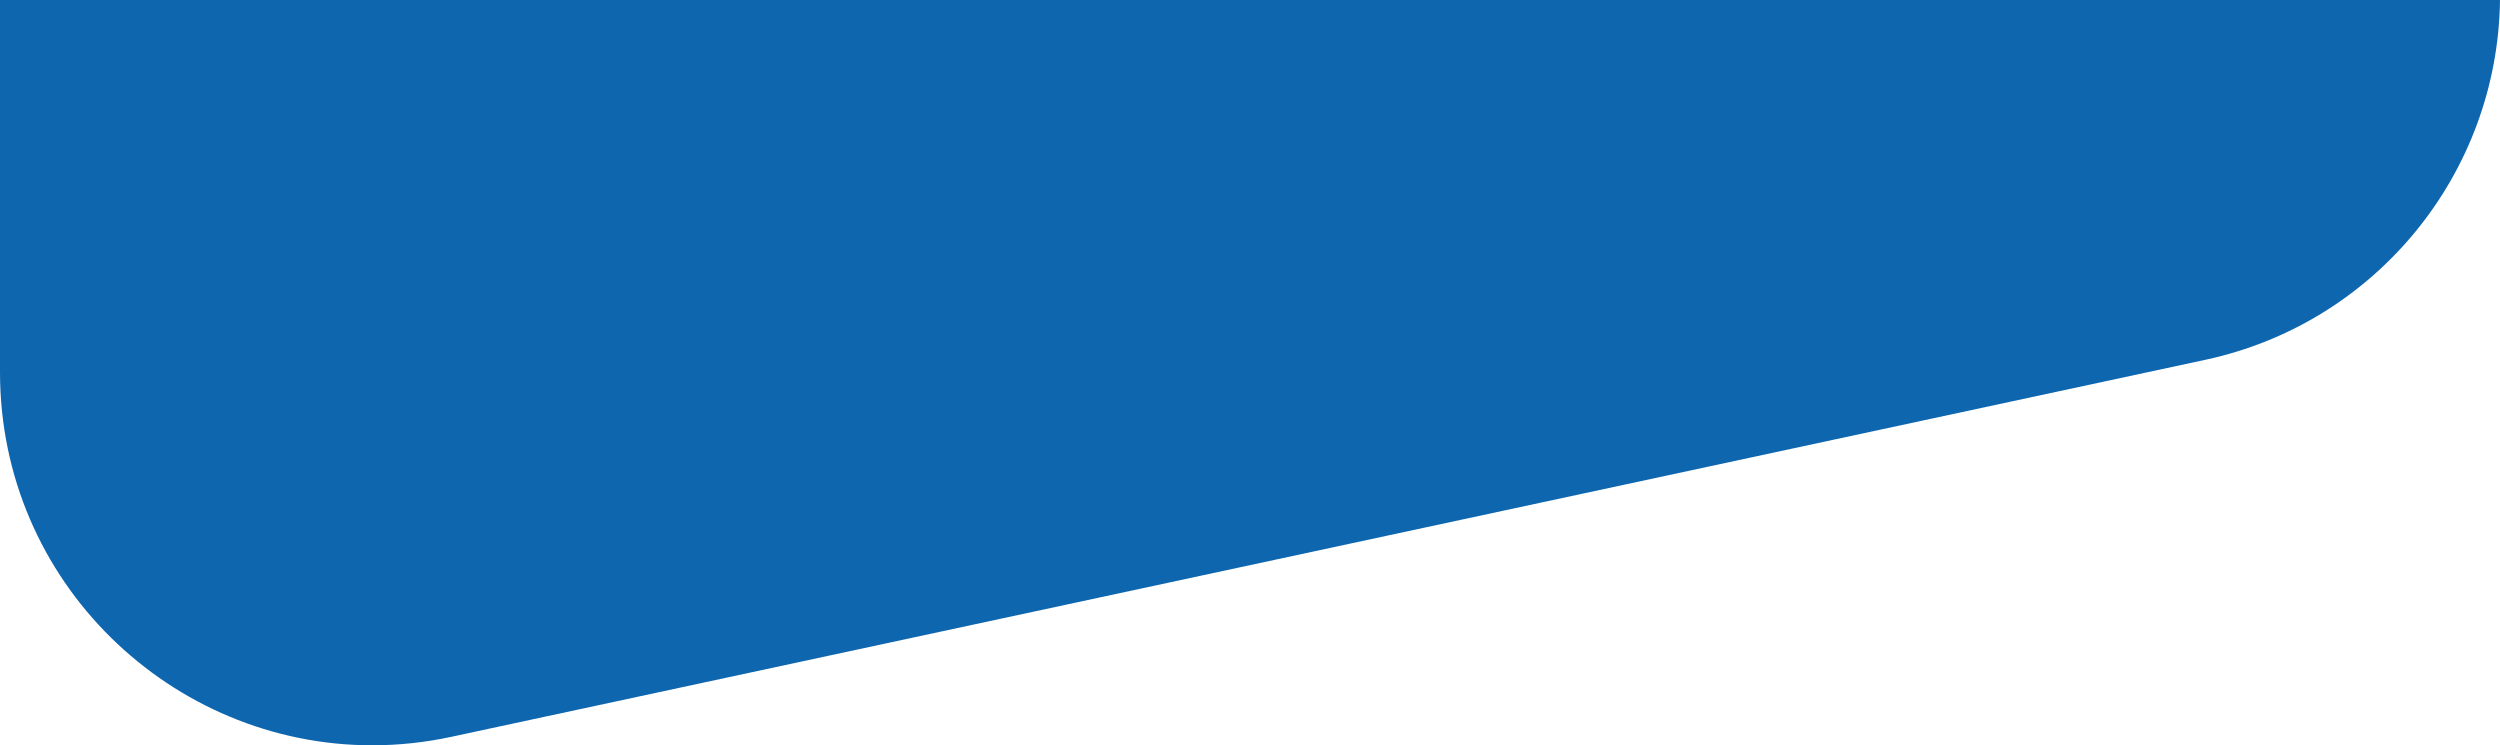 <?xml version="1.0" encoding="UTF-8"?><svg id="Ebene_1" xmlns="http://www.w3.org/2000/svg" viewBox="0 0 1193.76 355.89"><defs><style>.cls-1{fill:#0e66af;}</style></defs><path class="cls-1" d="m0,177.7c0,100.42,81.99,178.18,177.73,178.18,12.71,0,25.38-1.37,37.8-4.05l837.58-180.04C1134.42,154.32,1192.69,82.95,1193.76,0H0s0,177.7,0,177.7Z"/></svg>